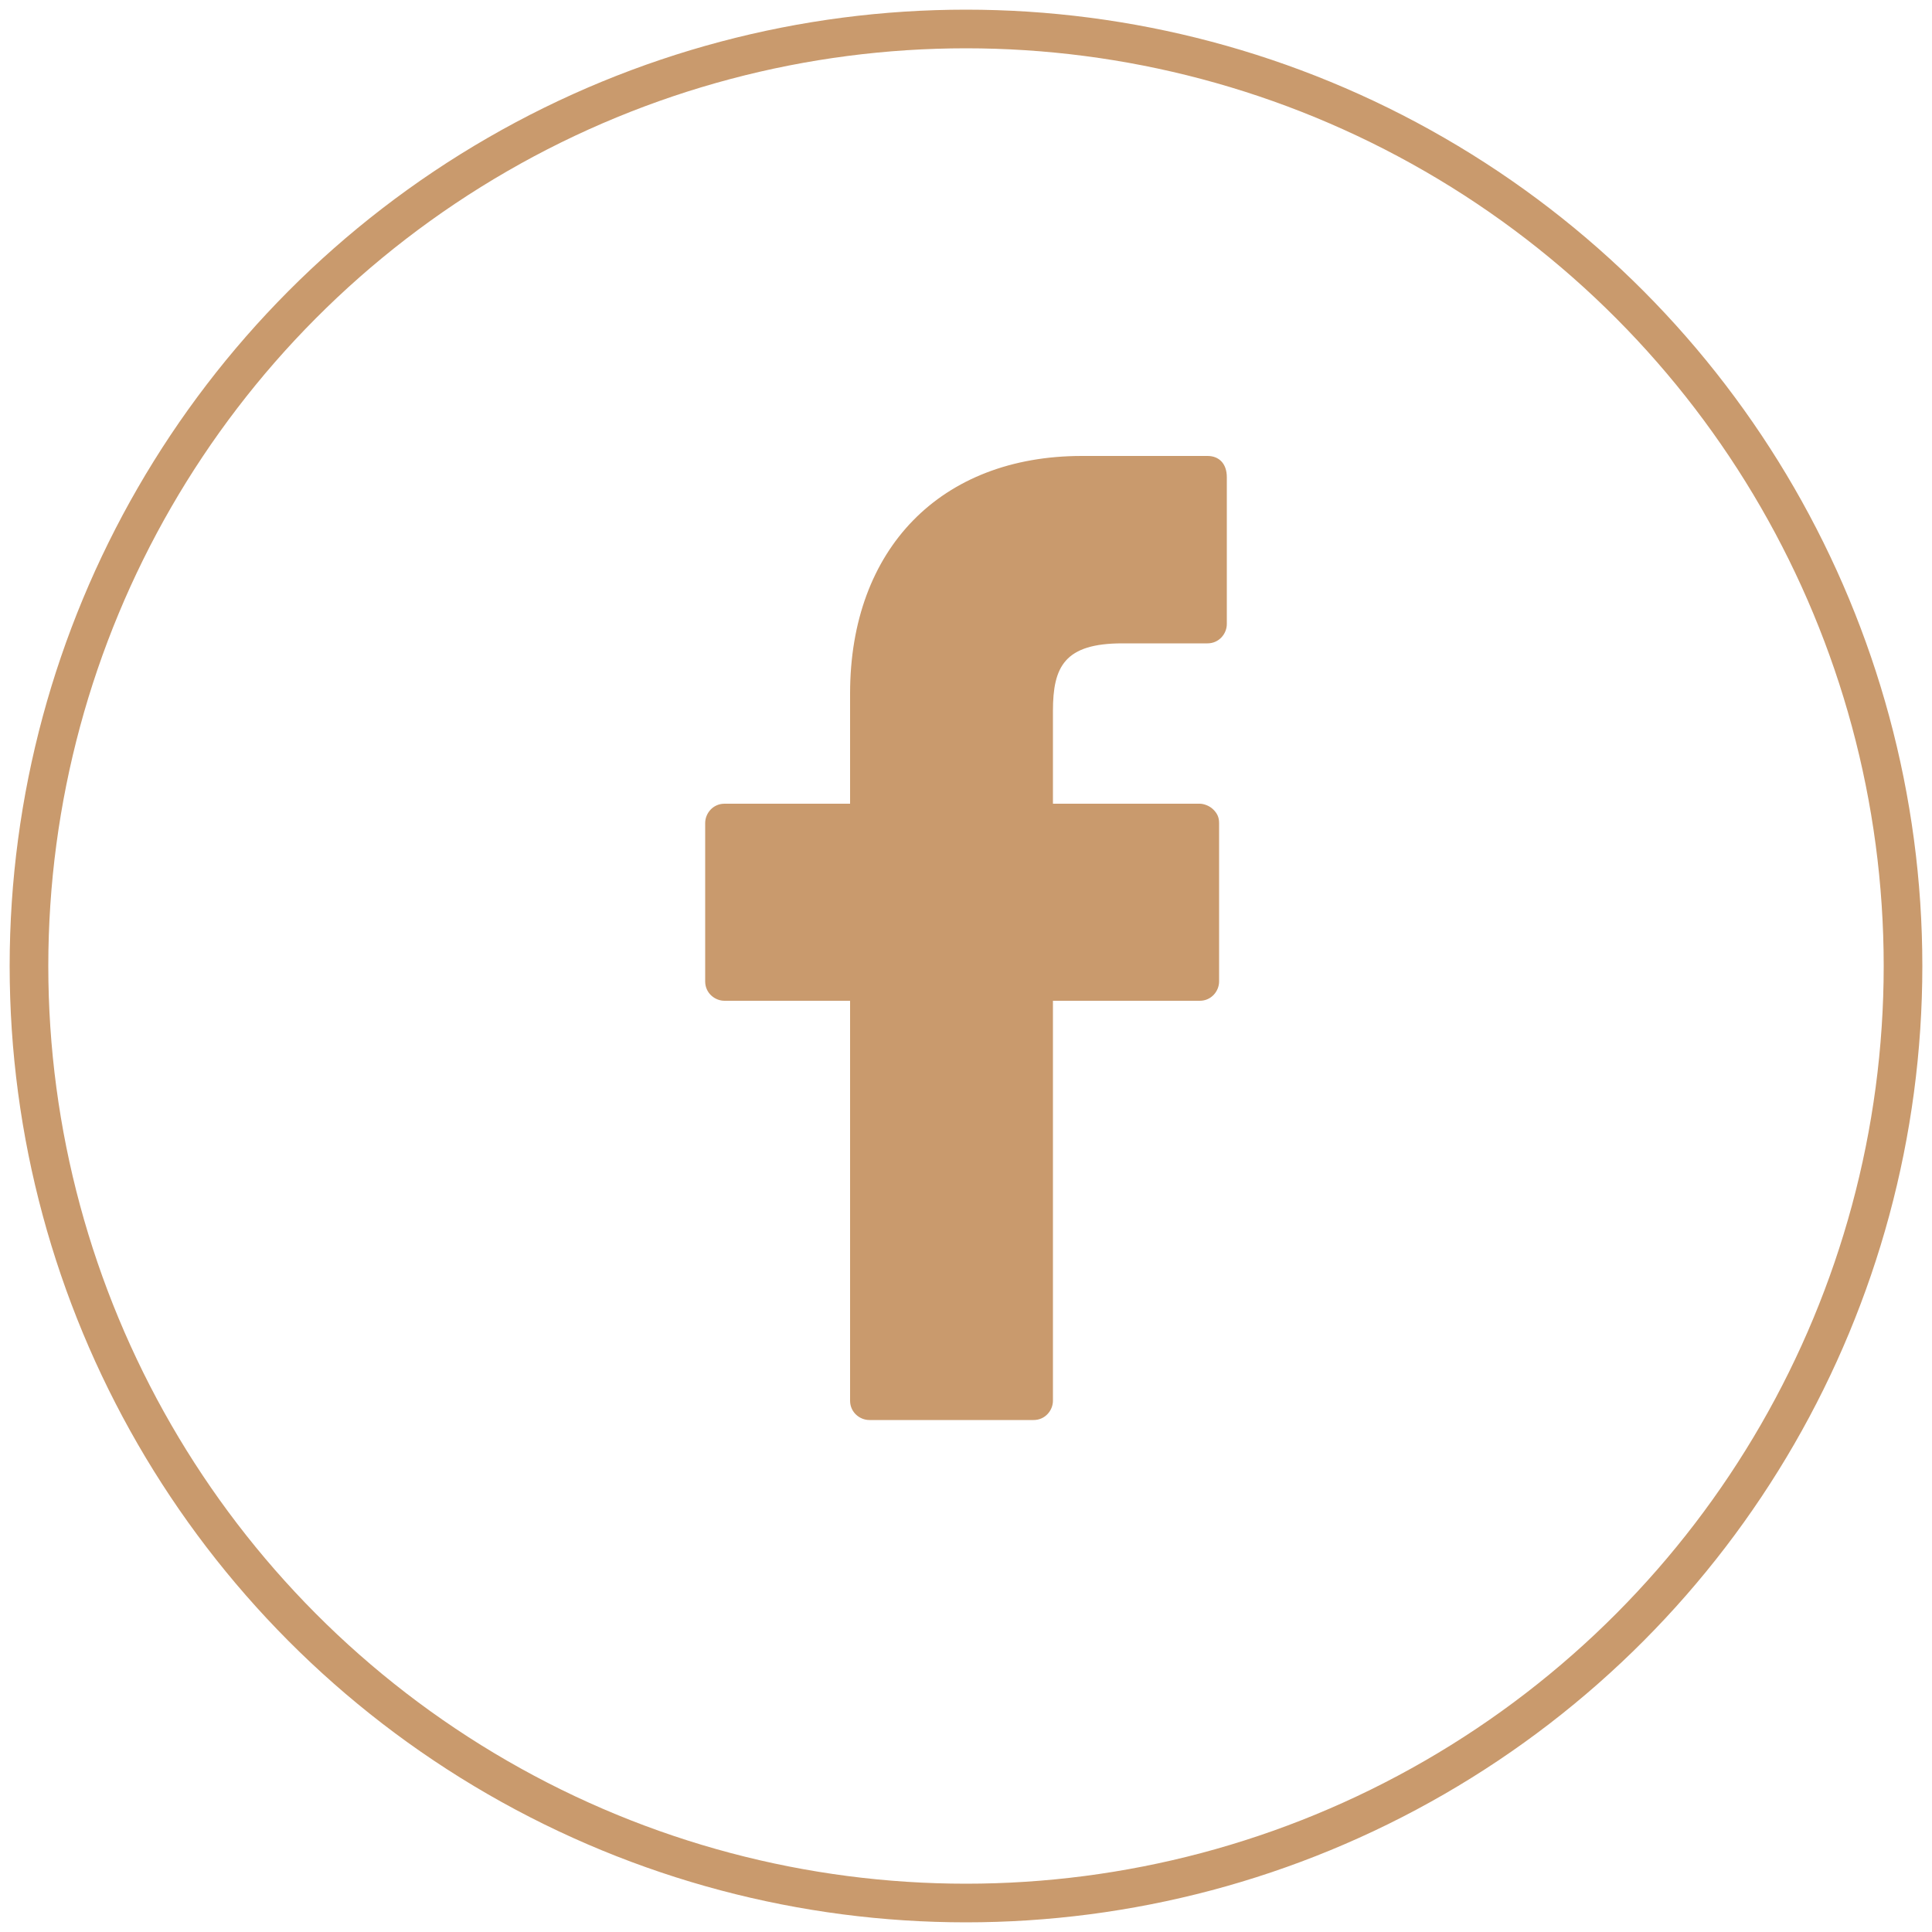 <?xml version="1.0" encoding="utf-8"?>
<!-- Generator: Adobe Illustrator 21.0.0, SVG Export Plug-In . SVG Version: 6.00 Build 0)  -->
<svg version="1.1" id="Layer_1" xmlns="http://www.w3.org/2000/svg" xmlns:xlink="http://www.w3.org/1999/xlink" x="0px" y="0px"
	 viewBox="0 0 100 100" style="enable-background:new 0 0 100 100;" xml:space="preserve">
<style type="text/css">
	.st0{fill:none;stroke:#c99a6d;stroke-width:2;stroke-linecap:round;stroke-miterlimit:10;}
	.st1{fill:#c99a6d;}
</style>
<circle class="st0" cx="50" cy="50" r="48.5"/>
<g>
	<g>
		<path class="st1" d="M62.5,23.6l-6.5,0c-7.3,0-12,4.8-12,12.3v5.7h-6.5c-0.6,0-1,0.5-1,1v8.2c0,0.6,0.5,1,1,1H44v20.7
			c0,0.6,0.5,1,1,1h8.5c0.6,0,1-0.5,1-1V51.8h7.6c0.6,0,1-0.5,1-1l0-8.2c0-0.3-0.1-0.5-0.3-0.7s-0.5-0.3-0.7-0.3h-7.6v-4.8
			c0-2.3,0.6-3.5,3.6-3.5l4.4,0c0.6,0,1-0.5,1-1v-7.6C63.5,24,63.1,23.6,62.5,23.6z"/>
	</g>
	<g>
	</g>
	<g>
	</g>
	<g>
	</g>
	<g>
	</g>
	<g>
	</g>
	<g>
	</g>
	<g>
	</g>
	<g>
	</g>
	<g>
	</g>
	<g>
	</g>
	<g>
	</g>
	<g>
	</g>
	<g>
	</g>
	<g>
	</g>
	<g>
	</g>
</g>
</svg>
